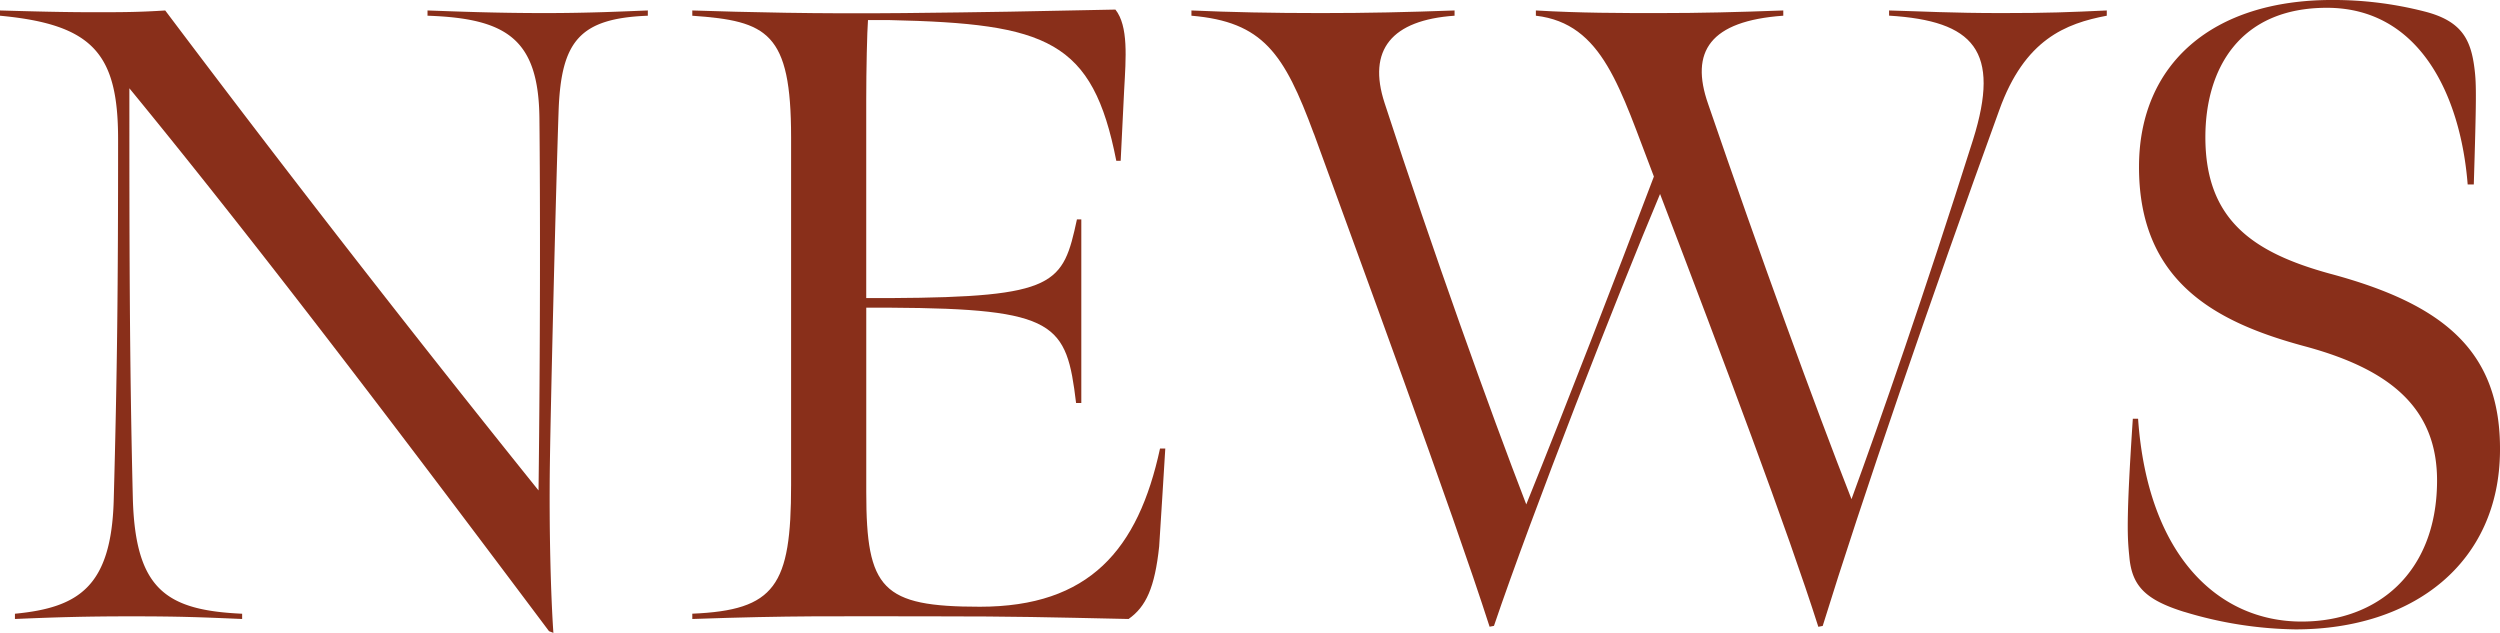 <svg xmlns="http://www.w3.org/2000/svg" width="160" height="40.507"><g data-name="グループ 23145" fill="#892f1a"><path data-name="パス 3590" d="M35.137 40.395C26.408 28.758 16.952 16.221 8.28 5.65c0 9.4 0 17.289.223 26.3.169 5.819 2.182 7.106 6.994 7.329v.336c-2.686-.114-3.972-.169-7.1-.169-2.853 0-4.812.055-7.441.169v-.336c4.084-.392 6.154-1.735 6.321-7.217.226-8.28.281-13.819.281-23.165C7.554 3.468 5.986 1.566 0 1.006V.67c2.014.057 3.972.112 5.986.112 1.735 0 2.853 0 4.588-.112a1212.519 1212.519 0 0023.892 30.718c.112-9.121.112-18.464.057-23.836-.057-5.031-2.072-6.378-7.162-6.546V.67c1.678.057 4.252.167 7.5.167 2.91 0 5.092-.111 6.6-.167v.336c-4.361.168-5.542 1.623-5.709 6.042-.167 4.812-.5 18.409-.559 22.6s.057 8.451.224 10.855z"/><path data-name="パス 3591" d="M44.307 39.276c5.315-.223 6.323-1.79 6.323-8.225V8.783c0-6.713-1.512-7.441-6.323-7.776V.67c3.523.112 7.888.224 13.54.167 5.259-.055 8.28-.11 13.54-.224.839 1.063.673 3.079.559 5.149l-.223 4.531h-.28c-1.51-7.721-4.422-8.784-14.492-9.007h-1.4c-.057.727-.112 3.19-.112 5.091v12.7h1.566c10.633-.055 11.023-.894 11.919-5.035h.28v11.75h-.335c-.616-5.092-1.231-6.043-11.863-6.1h-1.565v11.81c0 6.209 1.006 7.329 7.274 7.329 6.993 0 10.127-3.637 11.527-10.127h.337c-.112 1.79-.28 4.588-.392 6.266-.28 2.63-.839 3.861-1.959 4.645-5.315-.114-7.162-.169-12.477-.169-6.435 0-9.009-.055-15.442.169z"/><path data-name="パス 3592" d="M84.087 8.558c-1.904-5.147-3.247-7.161-7.835-7.553V.67c2.518.111 5.147.167 8.282.167 3.019 0 5.484-.057 8.558-.167v.335c-4.029.28-5.594 2.182-4.476 5.594 3.022 9.288 6.771 19.752 9.065 25.683 2.686-6.658 5.6-14.211 8.168-20.983-2.181-5.649-3.244-9.79-7.553-10.294V.67c2.853.167 5.427.167 7.89.167 2.629 0 4.925-.057 7.944-.167v.335c-4.7.335-5.986 2.294-4.809 5.651 3.3 9.625 6.824 19.3 9.175 25.29 1.845-5.035 4.643-13.093 7.778-23 1.789-5.707.055-7.61-5.373-7.945V.67c2.128.055 3.972.167 7.22.167 2.964 0 4.307-.057 6.713-.167v.335c-2.631.5-5.258 1.51-6.881 6.043-4.31 11.86-8.9 25.234-11.3 33.012l-.28.055c-1.958-6.155-6.043-17.009-10.129-27.7-2.684 6.378-8.225 20.534-10.63 27.64l-.28.055c-2.351-7.329-8.56-24.171-11.244-31.557"/><path data-name="パス 3593" d="M139.801 39.164c-2.518-.782-3.356-1.678-3.523-3.523-.114-1.177-.226-2.127.223-8.843h.336c.615 8.784 5.146 12.982 10.462 12.982 4.868 0 8.615-3.134 8.672-8.9.057-4.812-3.078-7.272-8.5-8.727-5.594-1.512-10.63-4.084-10.574-11.582.051-6.487 4.694-10.572 12.36-10.572a23.468 23.468 0 015.876.727c2.462.615 3.021 1.845 3.245 3.749.112.95.112 1.845-.055 7.329h-.392c-.449-5.705-3.08-11.305-9.009-11.305-5.6 0-7.778 3.917-7.778 8.282 0 5.313 3.078 7.385 7.945 8.727 7.329 1.958 10.966 4.98 10.911 11.358-.055 7.162-5.539 11.415-13.093 11.415a25.54 25.54 0 01-7.106-1.12"/></g></svg>